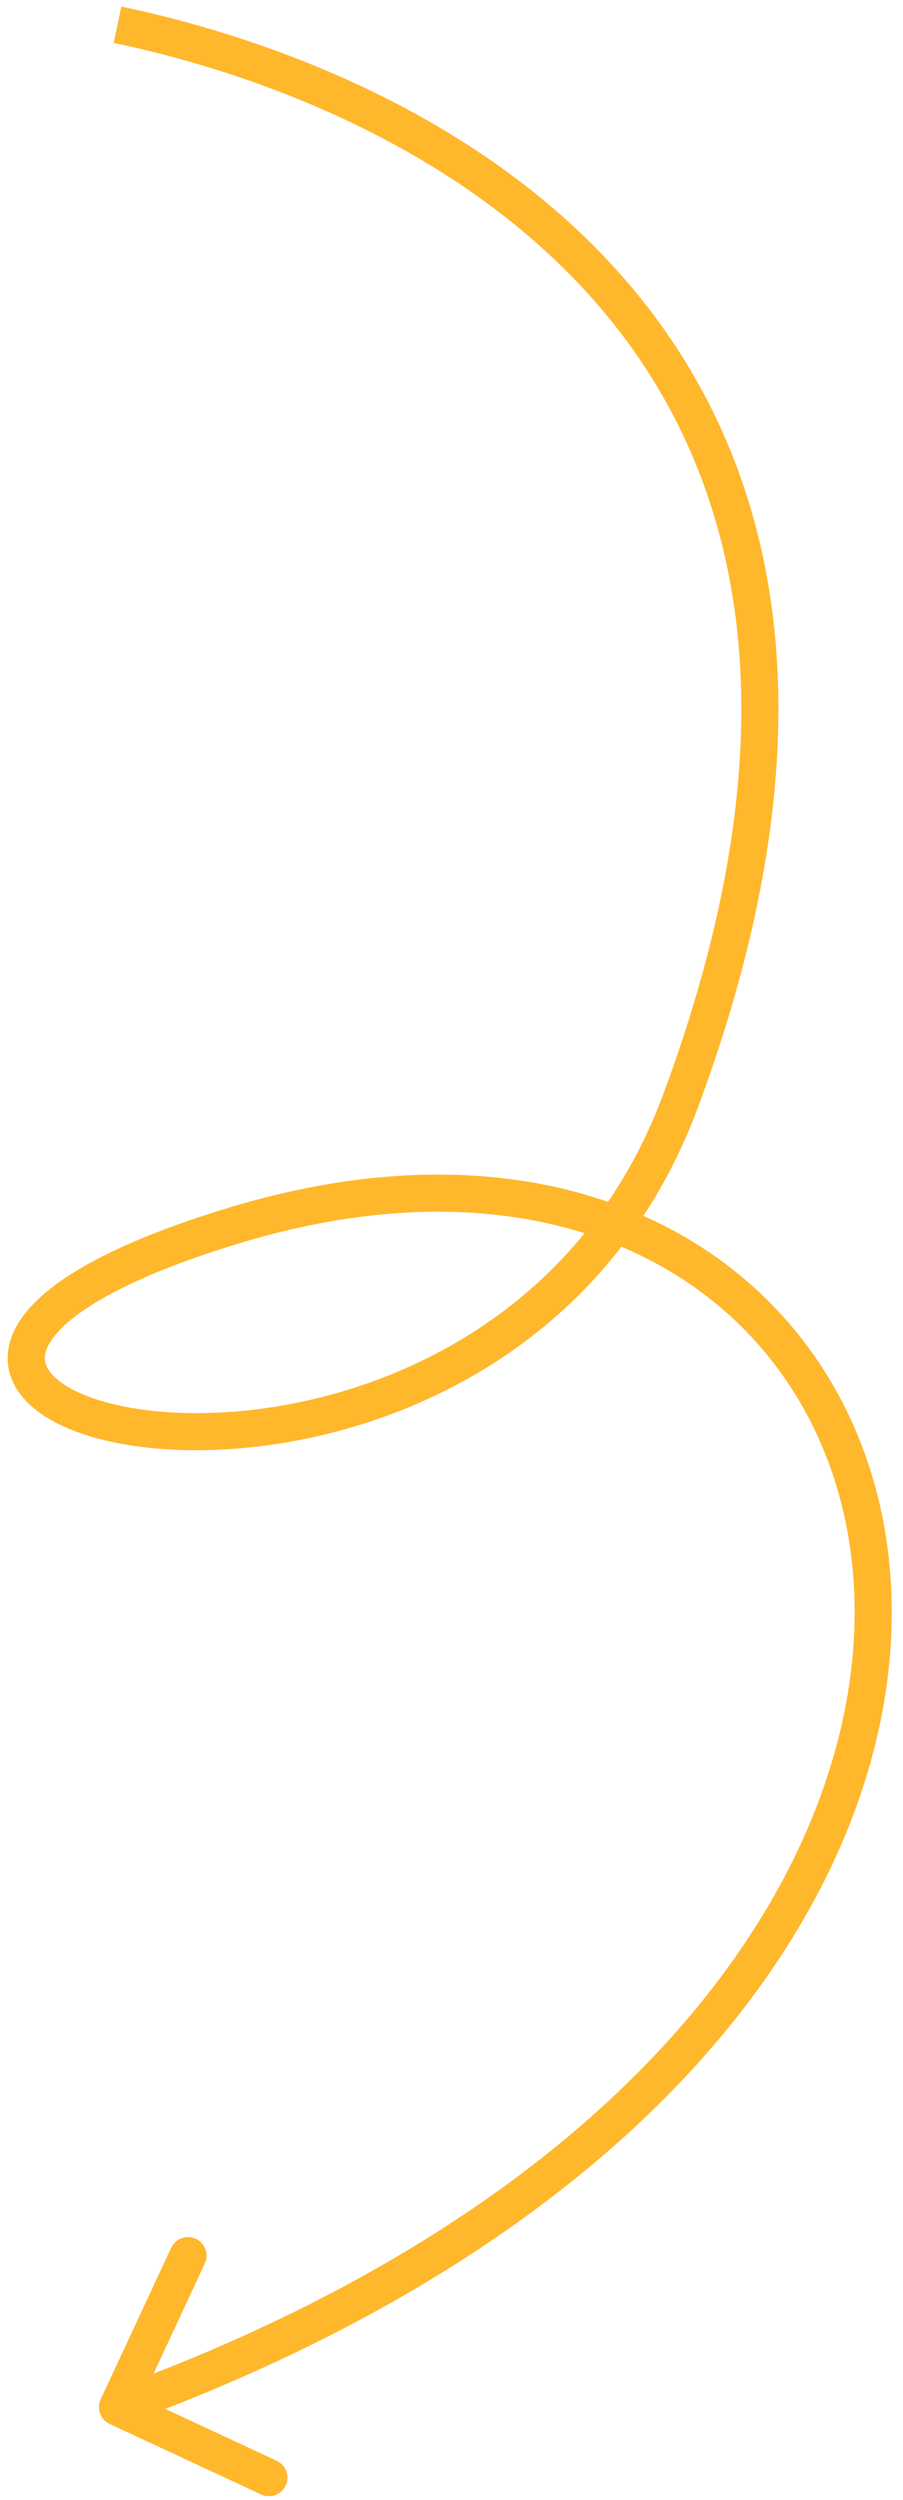 <?xml version="1.0" encoding="UTF-8"?> <svg xmlns="http://www.w3.org/2000/svg" width="73" height="202" viewBox="0 0 73 202" fill="none"> <path fill-rule="evenodd" clip-rule="evenodd" d="M48.518 24.849C37.445 11.883 20.638 5.856 9.194 3.468L9.806 0.532C21.529 2.977 39.1 9.201 50.799 22.901C62.609 36.73 68.183 57.873 56.406 89.523C55.203 92.757 53.717 95.654 52.014 98.242C53.453 98.881 54.826 99.606 56.131 100.411C65.541 106.214 71.216 116.075 71.997 127.523C73.521 149.875 56.492 177.851 13.367 194.646L22.372 198.838C23.123 199.188 23.448 200.08 23.098 200.831C22.749 201.582 21.857 201.908 21.105 201.558L8.867 195.86C8.116 195.51 7.791 194.618 8.14 193.867L13.838 181.628C14.188 180.877 15.08 180.552 15.831 180.902C16.582 181.251 16.908 182.144 16.558 182.895L12.413 191.798C54.733 175.278 70.403 148.259 69.004 127.727C68.284 117.175 63.084 108.223 54.556 102.964C53.202 102.129 51.76 101.384 50.233 100.74C39.986 114.012 23.717 117.949 12.878 117.065C9.505 116.79 6.532 116.043 4.367 114.876C2.247 113.733 0.529 111.955 0.626 109.55C0.719 107.252 2.467 105.138 5.275 103.257C8.152 101.329 12.497 99.4 18.566 97.564C30.295 94.016 40.692 94.185 49.152 97.114C50.887 94.574 52.393 91.705 53.594 88.477C65.073 57.627 59.48 37.687 48.518 24.849ZM47.259 99.648C39.638 97.246 30.228 97.171 19.434 100.436C13.503 102.23 9.473 104.055 6.944 105.749C4.345 107.49 3.656 108.866 3.624 109.671C3.596 110.369 4.066 111.305 5.79 112.235C7.468 113.139 9.995 113.82 13.122 114.075C23.04 114.884 37.729 111.348 47.259 99.648Z" fill="#FFB72B"></path> </svg> 